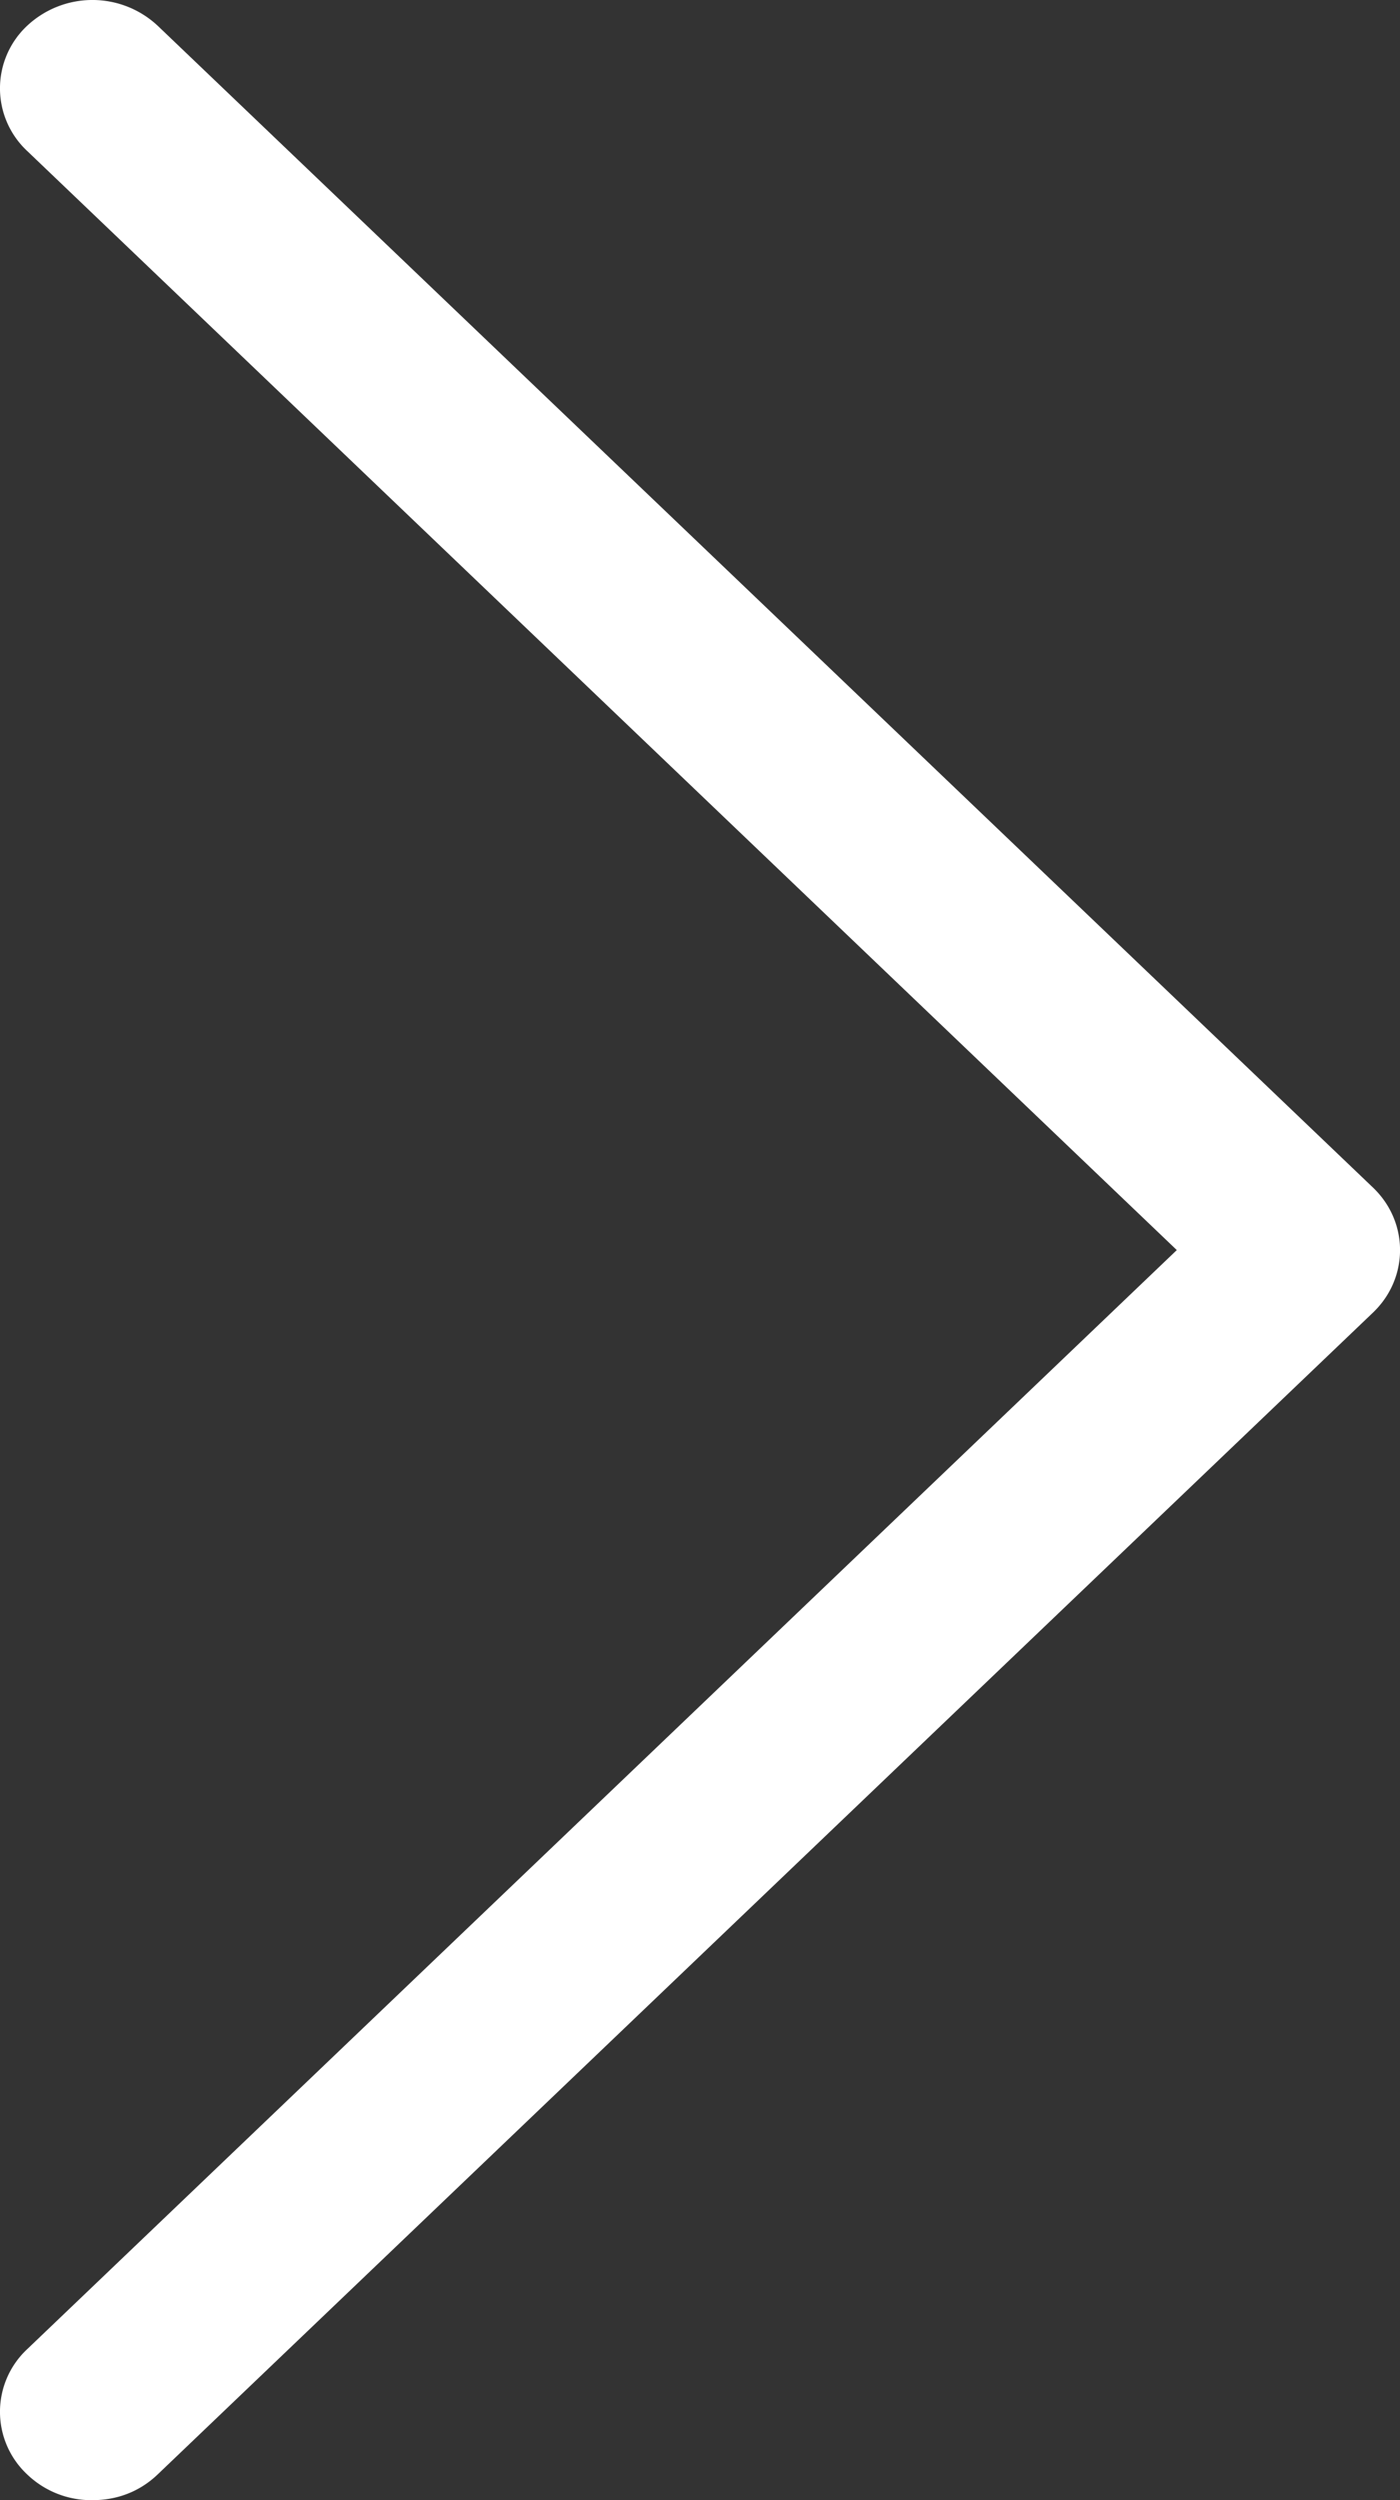 <svg viewBox="0 0 28 50" xmlns="http://www.w3.org/2000/svg"><rect x="0" y="0" width="28" height="50" fill="#333333" stroke="none"/><path d="M1.849 50a1.85 1.85 0 01-1.308-.517 1.714 1.714 0 010-2.5L23.536 25 .541 3.017a1.714 1.714 0 010-2.5 1.911 1.911 0 012.615 0L27.46 23.75c.721.69.721 1.81 0 2.5L3.156 49.483c-.36.345-.811.517-1.307.517z" fill="#FFF"/></svg>